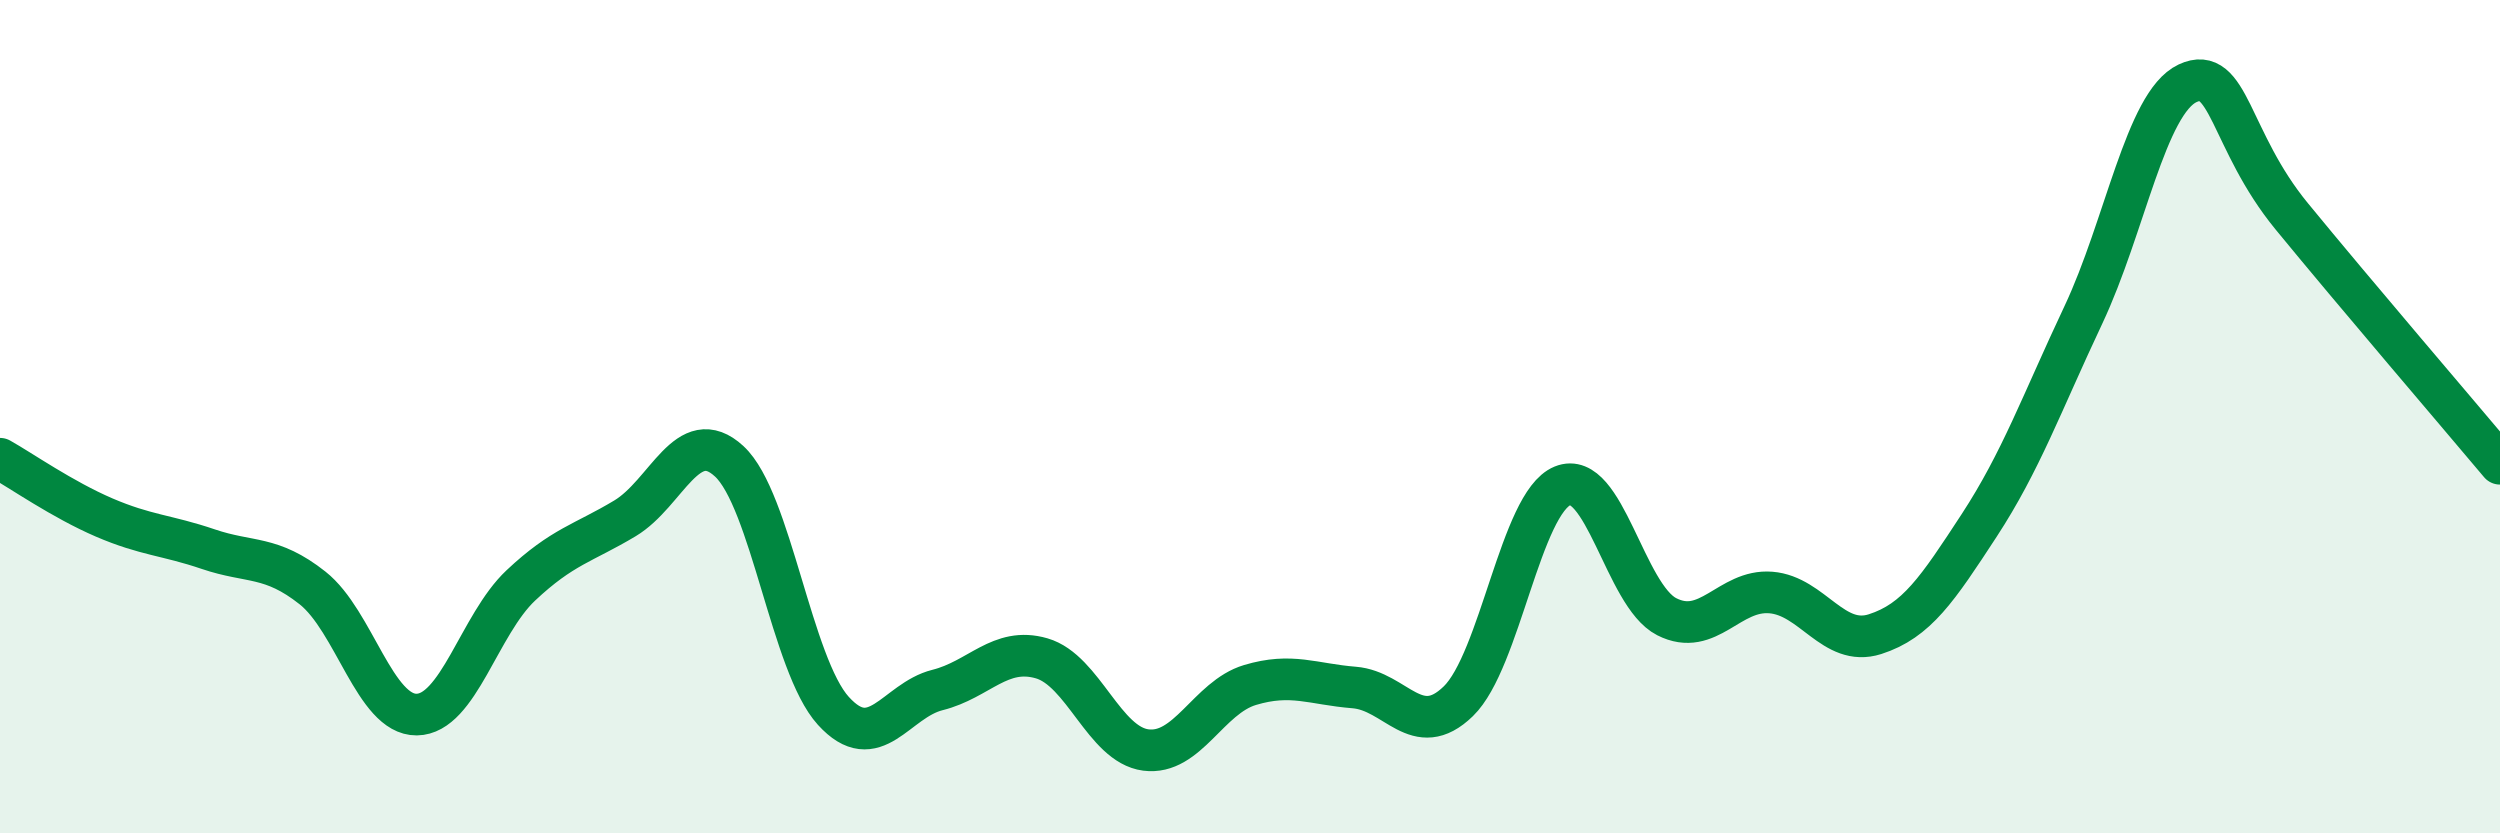 
    <svg width="60" height="20" viewBox="0 0 60 20" xmlns="http://www.w3.org/2000/svg">
      <path
        d="M 0,11.01 C 0.5,11.29 1.5,11.99 2.5,12.42 C 3.5,12.85 4,12.84 5,13.18 C 6,13.52 6.5,13.32 7.5,14.11 C 8.5,14.9 9,17.16 10,17.15 C 11,17.14 11.5,14.99 12.5,14.05 C 13.5,13.11 14,13.04 15,12.44 C 16,11.84 16.5,10.15 17.5,11.07 C 18.5,11.99 19,15.96 20,17.06 C 21,18.16 21.5,16.81 22.5,16.56 C 23.5,16.31 24,15.51 25,15.8 C 26,16.09 26.5,17.87 27.5,18 C 28.5,18.13 29,16.74 30,16.44 C 31,16.14 31.5,16.42 32.5,16.5 C 33.5,16.58 34,17.8 35,16.83 C 36,15.86 36.5,12.07 37.5,11.66 C 38.5,11.25 39,14.29 40,14.8 C 41,15.31 41.5,14.14 42.5,14.22 C 43.5,14.3 44,15.54 45,15.22 C 46,14.9 46.5,14.14 47.5,12.61 C 48.5,11.08 49,9.68 50,7.56 C 51,5.44 51.5,2.47 52.5,2 C 53.5,1.53 53.5,3.36 55,5.19 C 56.5,7.02 59,9.94 60,11.13L60 20L0 20Z"
        fill="#008740"
        opacity="0.1"
        stroke-linecap="round"
        stroke-linejoin="round"
      />
      <path
        d="M 0,11.01 C 0.5,11.29 1.5,11.99 2.5,12.42 C 3.5,12.85 4,12.84 5,13.18 C 6,13.52 6.5,13.32 7.5,14.11 C 8.5,14.9 9,17.16 10,17.15 C 11,17.14 11.5,14.99 12.5,14.05 C 13.5,13.11 14,13.04 15,12.44 C 16,11.84 16.5,10.15 17.5,11.07 C 18.5,11.99 19,15.96 20,17.06 C 21,18.16 21.5,16.81 22.5,16.56 C 23.5,16.31 24,15.51 25,15.8 C 26,16.09 26.5,17.87 27.5,18 C 28.5,18.13 29,16.74 30,16.44 C 31,16.14 31.5,16.42 32.5,16.5 C 33.5,16.58 34,17.8 35,16.83 C 36,15.86 36.5,12.07 37.5,11.66 C 38.5,11.25 39,14.29 40,14.8 C 41,15.31 41.5,14.14 42.5,14.22 C 43.5,14.3 44,15.54 45,15.22 C 46,14.9 46.5,14.14 47.5,12.61 C 48.5,11.08 49,9.68 50,7.56 C 51,5.44 51.5,2.47 52.5,2 C 53.5,1.53 53.5,3.36 55,5.19 C 56.5,7.02 59,9.94 60,11.13"
        stroke="#008740"
        stroke-width="1"
        fill="none"
        stroke-linecap="round"
        stroke-linejoin="round"
      />
    </svg>
  